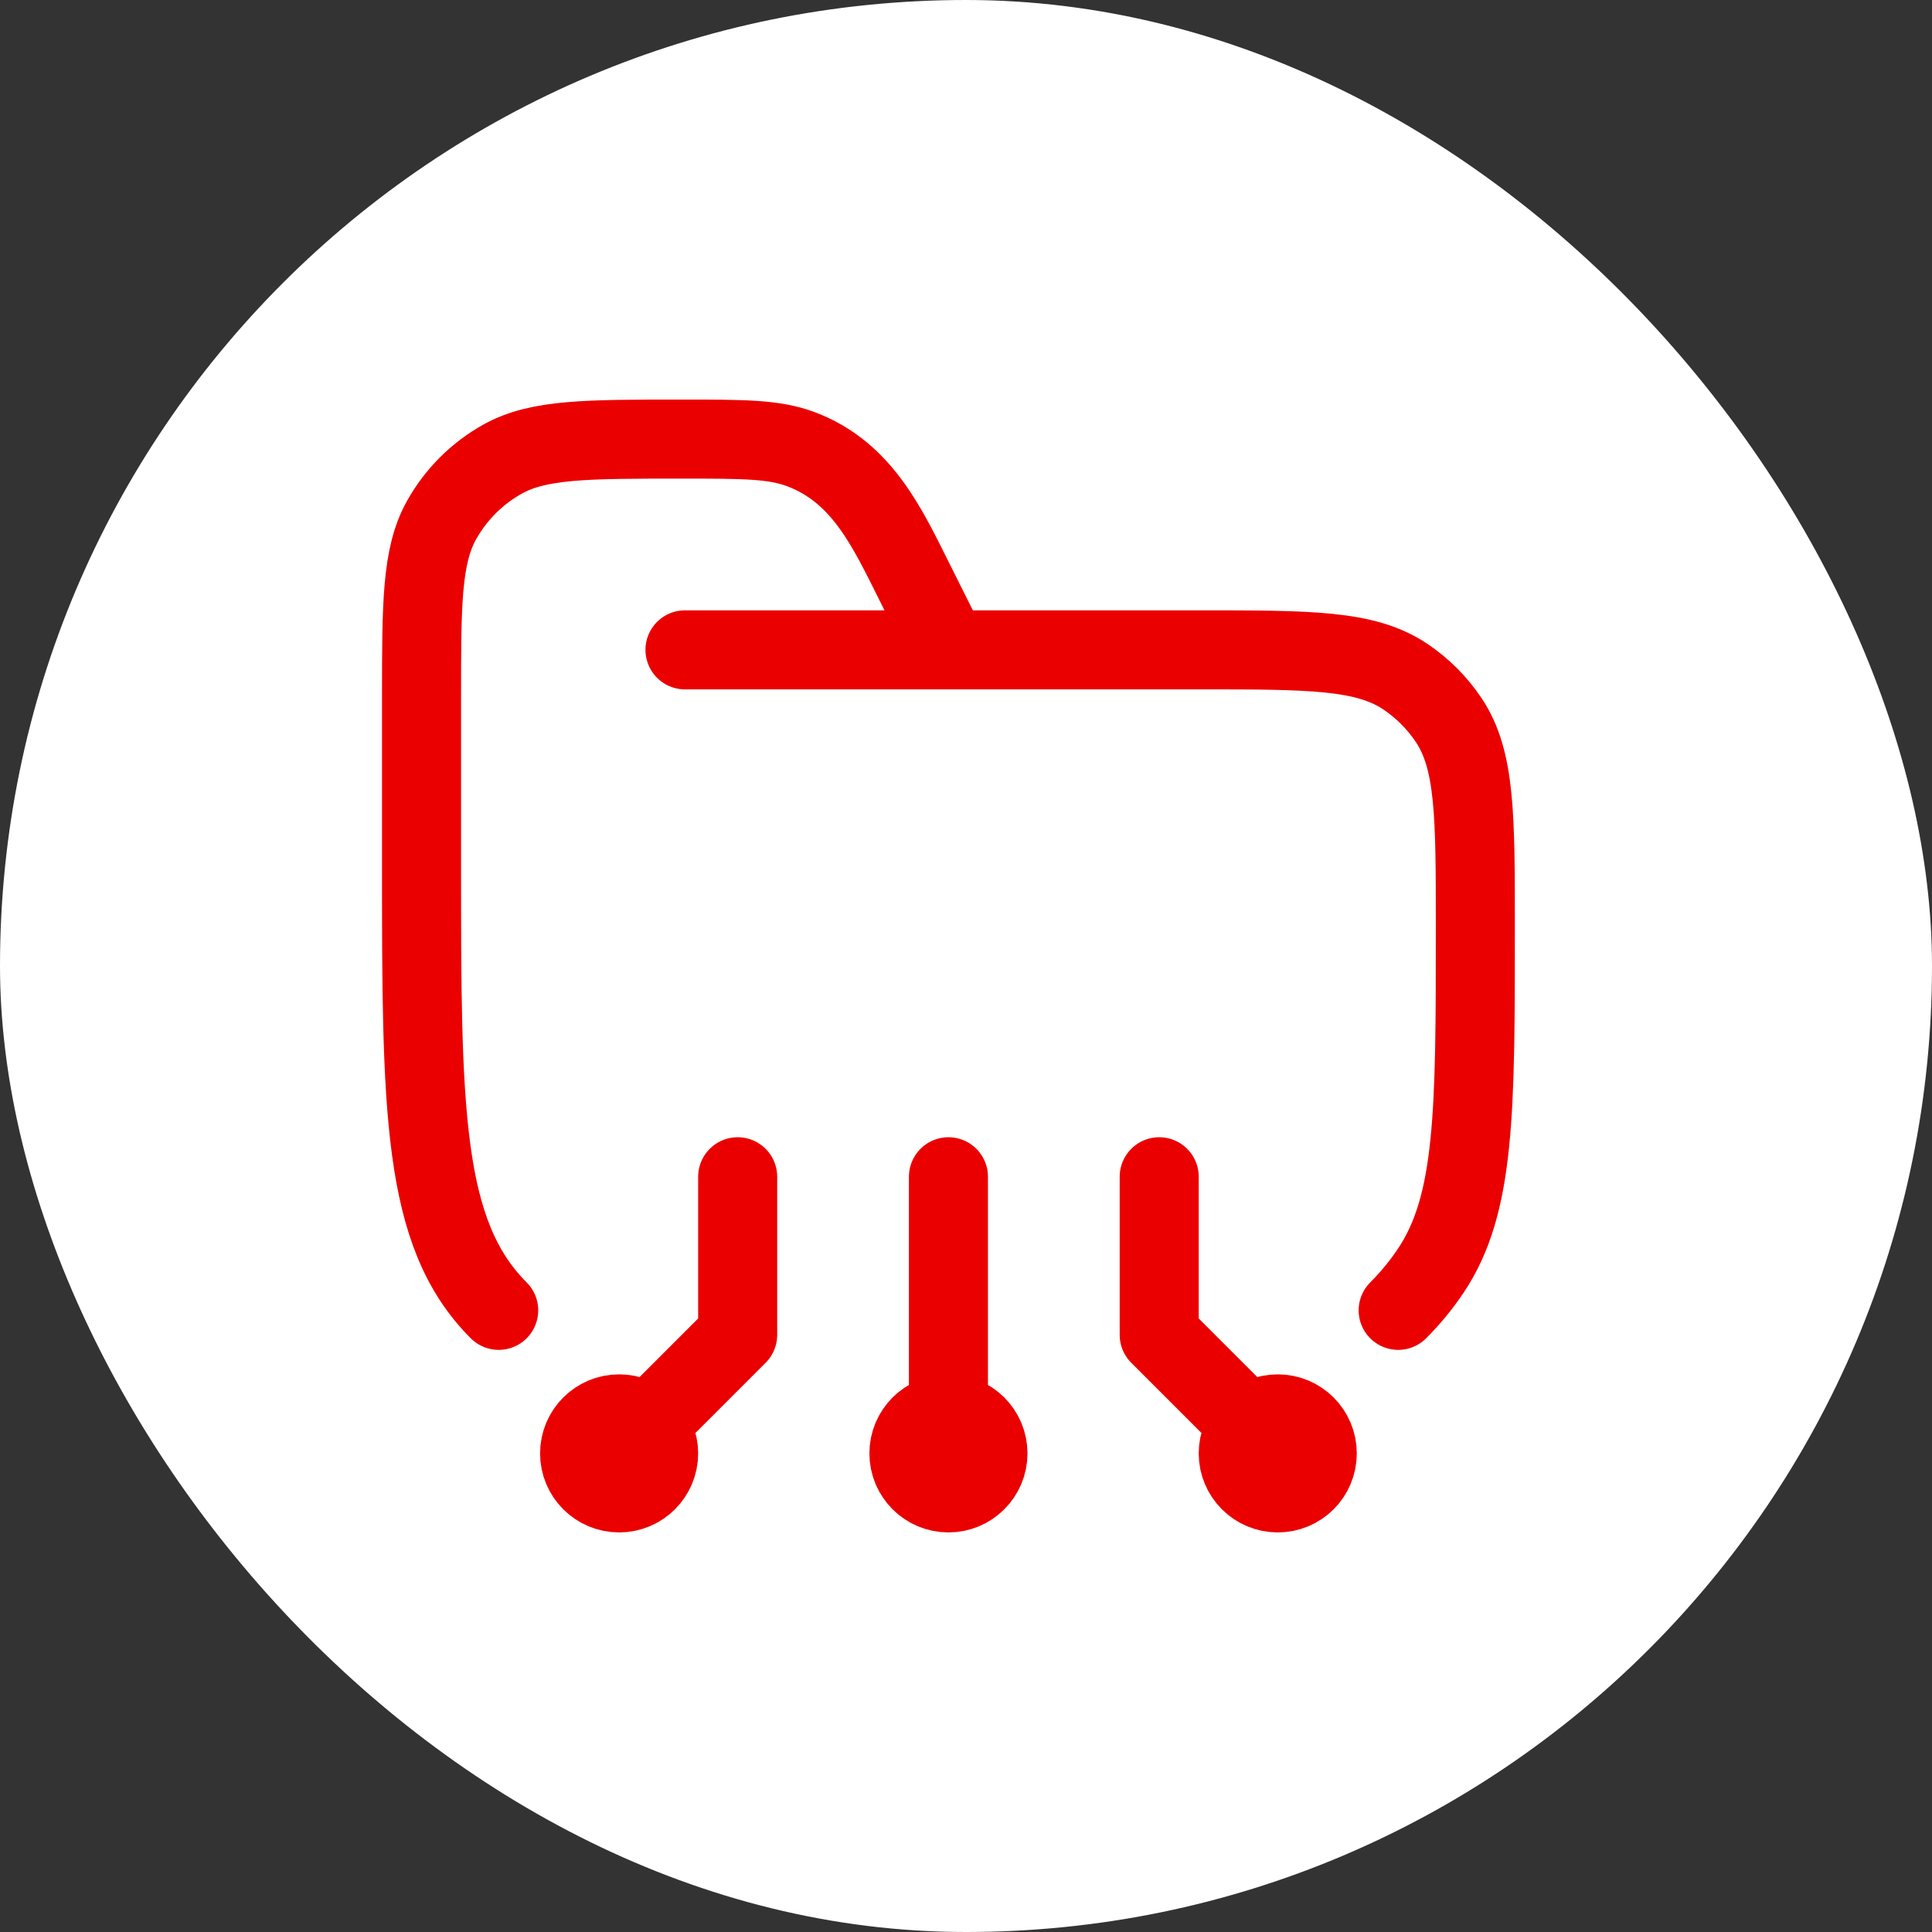 <?xml version="1.0" encoding="UTF-8"?>
<svg xmlns="http://www.w3.org/2000/svg" width="55" height="55" viewBox="0 0 55 55" fill="none">
  <rect x="0" y="0" width="55" height="55" fill="#333333" stroke="none"/>
  <rect width="55" height="55" rx="27.5" fill="white"></rect>
  <path d="M19.5 18.5H34.125C37.285 18.5 38.865 18.5 40 19.258C40.492 19.587 40.913 20.009 41.242 20.5C42 21.635 42 23.215 42 26.375C42 31.642 42 34.275 40.736 36.167C40.462 36.576 40.15 36.957 39.803 37.303M14.197 37.303C12 35.107 12 31.571 12 24.5V19.916C12 17.192 12 15.829 12.57 14.807C12.977 14.078 13.578 13.477 14.307 13.07C15.329 12.5 16.692 12.5 19.416 12.5C21.162 12.5 22.035 12.5 22.799 12.787C24.543 13.441 25.263 15.025 26.05 16.6L27 18.5" stroke="#EB0000" stroke-width="2.25" stroke-linecap="round"></path>
  <path d="M36.375 41.375L33 38V33.5M36.375 40.25C35.754 40.25 35.25 40.754 35.25 41.375C35.25 41.996 35.754 42.5 36.375 42.5C36.996 42.5 37.5 41.996 37.5 41.375C37.5 40.754 36.996 40.25 36.375 40.25Z" stroke="#EB0000" stroke-width="2.25" stroke-linecap="round" stroke-linejoin="round"></path>
  <path d="M17.625 41.375L21 38V33.5M17.625 40.25C18.246 40.25 18.75 40.754 18.75 41.375C18.75 41.996 18.246 42.5 17.625 42.5C17.004 42.5 16.5 41.996 16.5 41.375C16.5 40.754 17.004 40.25 17.625 40.25Z" stroke="#EB0000" stroke-width="2.25" stroke-linecap="round" stroke-linejoin="round"></path>
  <path d="M27 41.375V33.5M27 40.25C26.379 40.25 25.875 40.754 25.875 41.375C25.875 41.996 26.379 42.5 27 42.5C27.621 42.5 28.125 41.996 28.125 41.375C28.125 40.754 27.621 40.25 27 40.25Z" stroke="#EB0000" stroke-width="2.25" stroke-linecap="round" stroke-linejoin="round"></path>
</svg>
